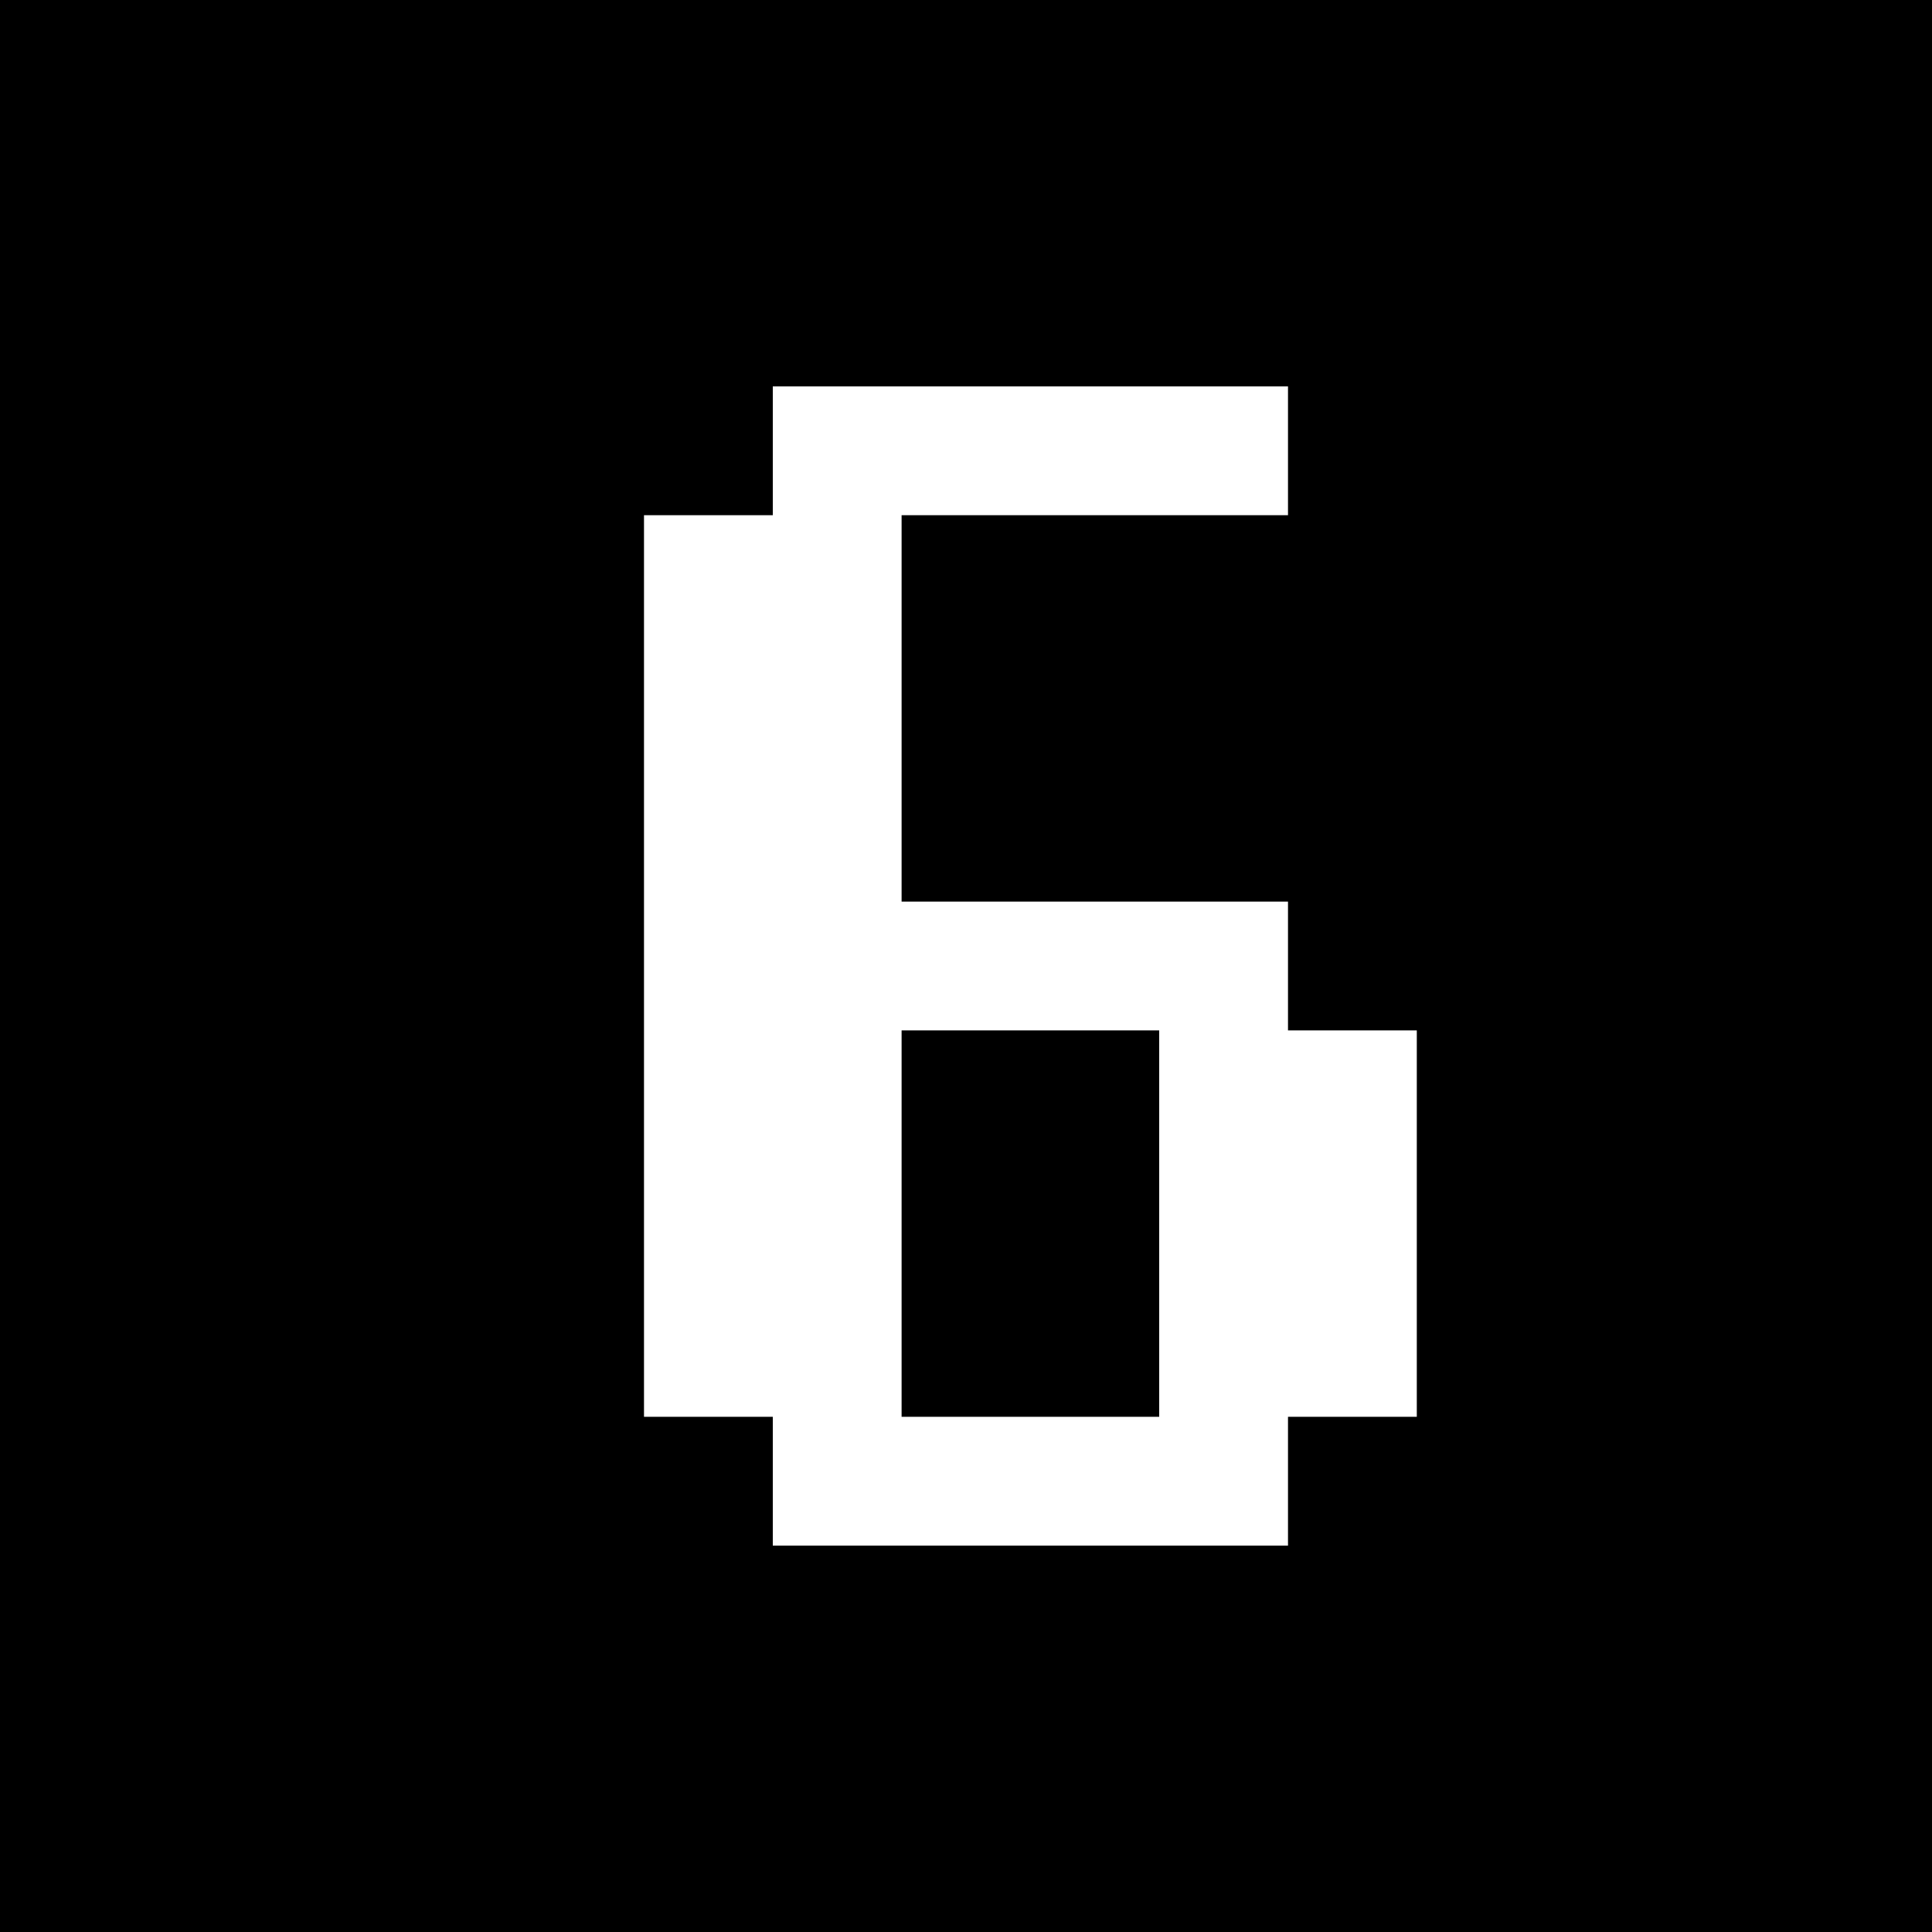 <svg version="1" xmlns="http://www.w3.org/2000/svg" width="60" height="60" viewBox="0 0 45 45"><path d="M22.5 0H0v45h45V0H22.5zM24 9h6v3h-9v9h9v3h3v9h-3v3H18v-3h-3V12h3V9h6zm0 15h-3v9h6v-9h-3z"/></svg>